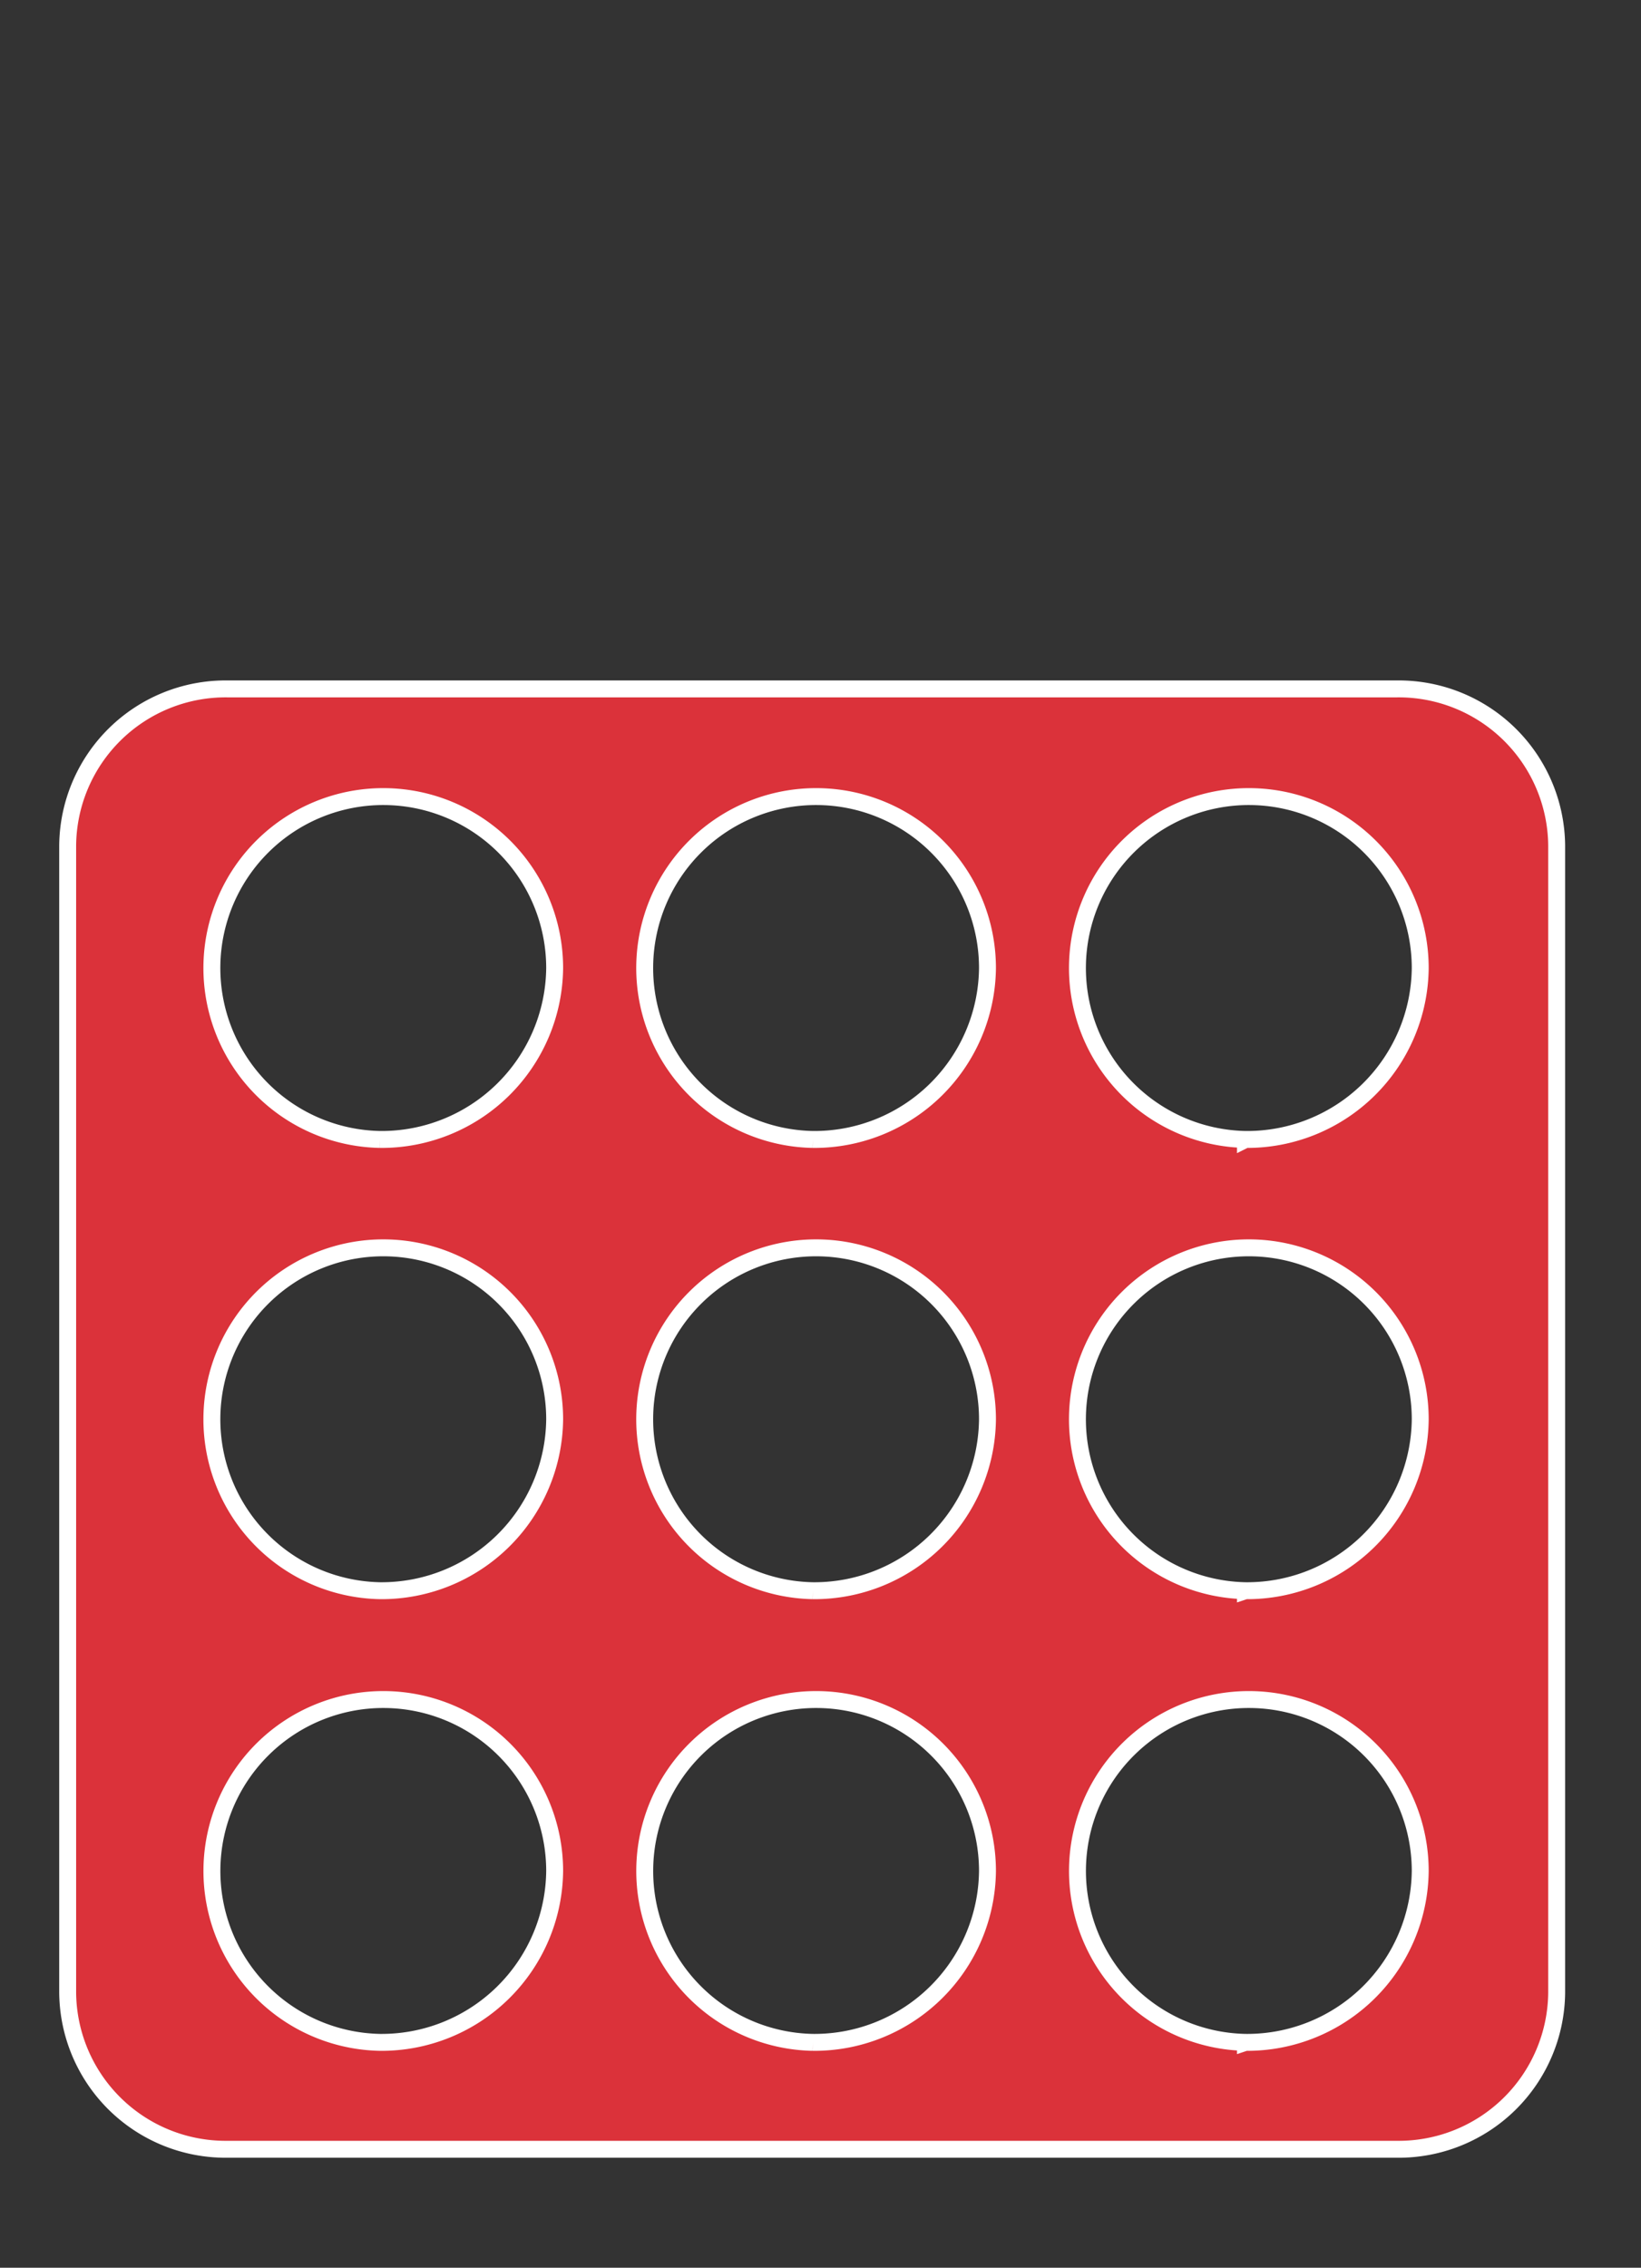 <svg height="134" viewBox="0 0 97 134" width="97" xmlns="http://www.w3.org/2000/svg"><rect x="0" y="0" width="97" height="134" fill="#333333" stroke="none"/><path d="m82.585 40.707h-69.155a9.339 9.339 0 0 0 -9.43 9.246v67.8a9.339 9.339 0 0 0 9.43 9.247h69.155a9.339 9.339 0 0 0 9.43-9.246v-67.8a9.339 9.339 0 0 0 -9.43-9.247zm-60.13 79.976a10.13 10.13 0 1 1 10.331-10.128 10.231 10.231 0 0 1 -10.331 10.128zm0-26.689a10.131 10.131 0 1 1 10.331-10.128 10.231 10.231 0 0 1 -10.331 10.128zm0-26.664a10.131 10.131 0 1 1 10.331-10.13 10.231 10.231 0 0 1 -10.331 10.13zm25.584 53.353a10.13 10.13 0 1 1 10.331-10.128 10.231 10.231 0 0 1 -10.331 10.128zm0-26.689a10.131 10.131 0 1 1 10.331-10.128 10.231 10.231 0 0 1 -10.331 10.128zm0-26.664a10.131 10.131 0 1 1 10.331-10.13 10.231 10.231 0 0 1 -10.331 10.13zm25.58 53.353a10.13 10.13 0 1 1 10.331-10.128 10.231 10.231 0 0 1 -10.33 10.128zm0-26.689a10.131 10.131 0 1 1 10.331-10.128 10.231 10.231 0 0 1 -10.33 10.128zm0-26.664a10.131 10.131 0 1 1 10.331-10.13 10.231 10.231 0 0 1 -10.33 10.13z" fill="#DB323A" fill-rule="evenodd" stroke="#fff"/></svg>